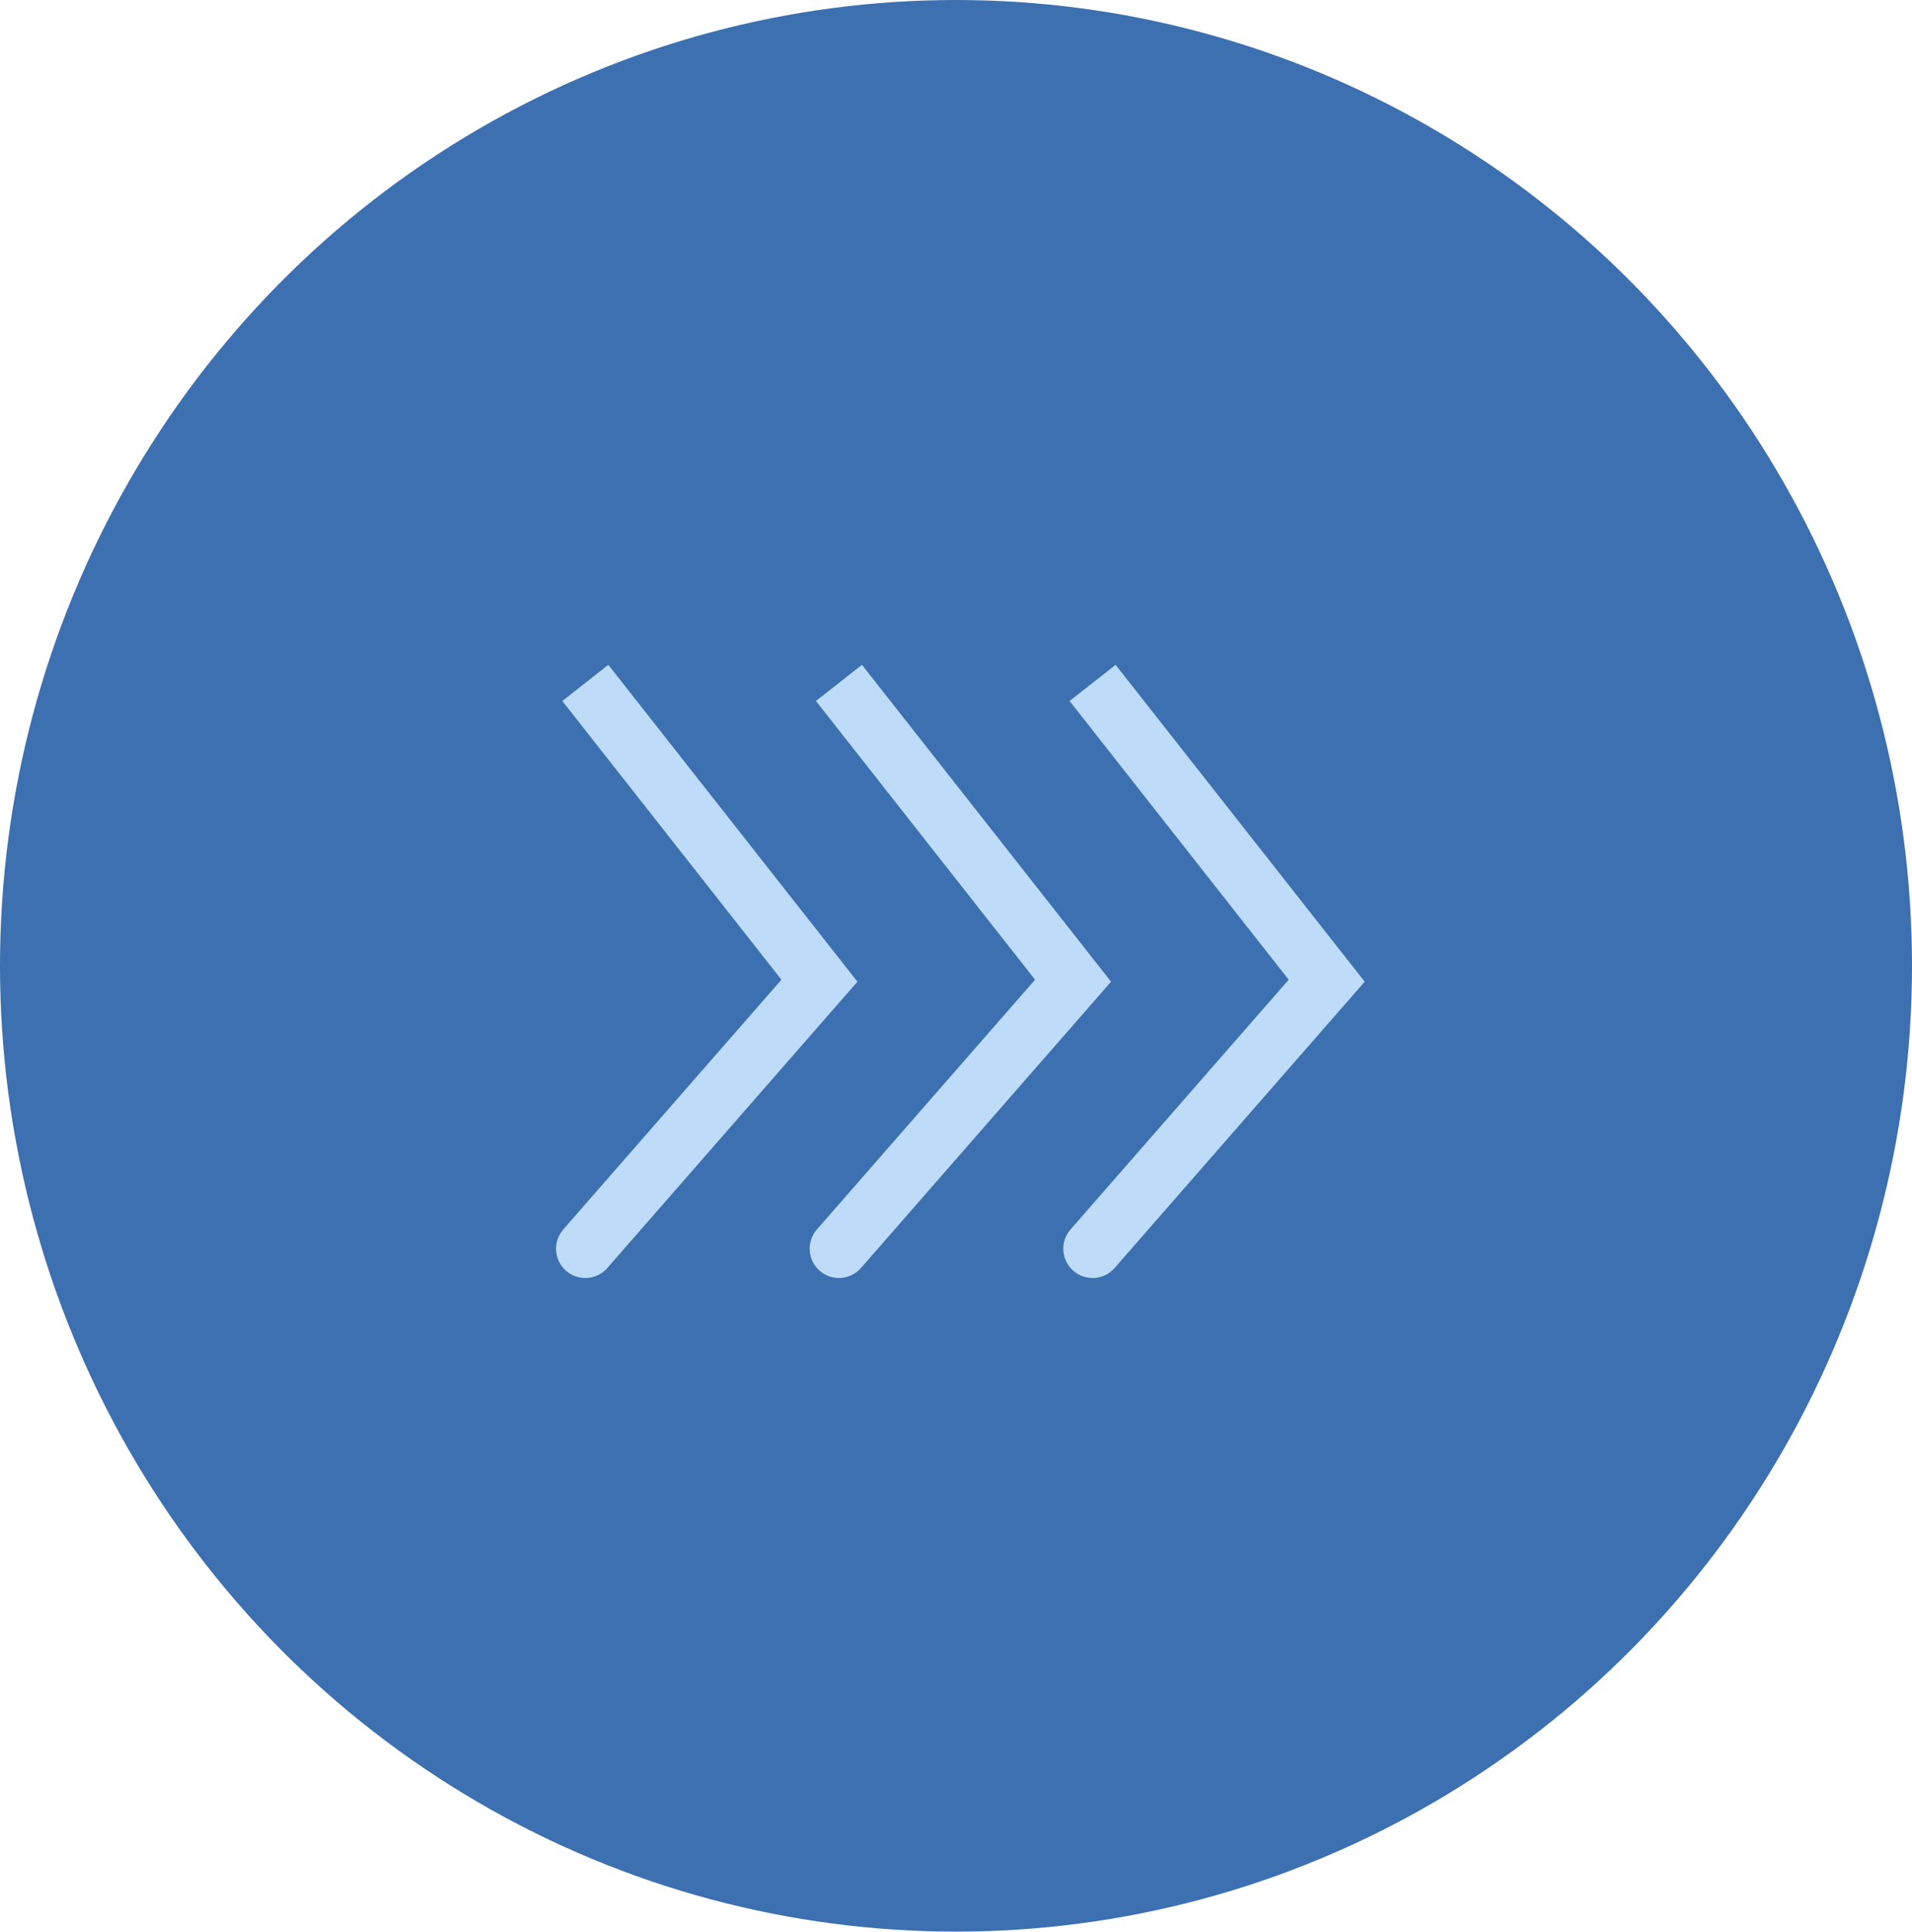 <svg width="98" height="99" viewBox="0 0 98 99" fill="none" xmlns="http://www.w3.org/2000/svg">
<ellipse cx="49" cy="49.5" rx="49" ry="49.5" fill="#3C70B0"/>
<path d="M42 50.263L43.13 51.25L43.948 50.314L43.179 49.336L42 50.263ZM28.87 63.013C28.325 63.637 28.389 64.585 29.013 65.13C29.637 65.675 30.585 65.611 31.13 64.987L28.87 63.013ZM28.821 35.927L40.821 51.19L43.179 49.336L31.179 34.073L28.821 35.927ZM40.87 49.276L28.87 63.013L31.13 64.987L43.13 51.25L40.87 49.276Z" fill="#BEDCF9"/>
<path d="M55 50.263L56.13 51.25L56.948 50.314L56.179 49.336L55 50.263ZM41.87 63.013C41.325 63.637 41.389 64.585 42.013 65.13C42.637 65.675 43.585 65.611 44.13 64.987L41.87 63.013ZM41.821 35.927L53.821 51.19L56.179 49.336L44.179 34.073L41.821 35.927ZM53.87 49.276L41.87 63.013L44.13 64.987L56.13 51.25L53.87 49.276Z" fill="#BEDCF9"/>
<path d="M68 50.263L69.13 51.25L69.948 50.314L69.179 49.336L68 50.263ZM54.87 63.013C54.325 63.637 54.389 64.585 55.013 65.13C55.637 65.675 56.585 65.611 57.13 64.987L54.87 63.013ZM54.821 35.927L66.821 51.19L69.179 49.336L57.179 34.073L54.821 35.927ZM66.87 49.276L54.87 63.013L57.13 64.987L69.13 51.25L66.87 49.276Z" fill="#BEDCF9"/>
</svg>
